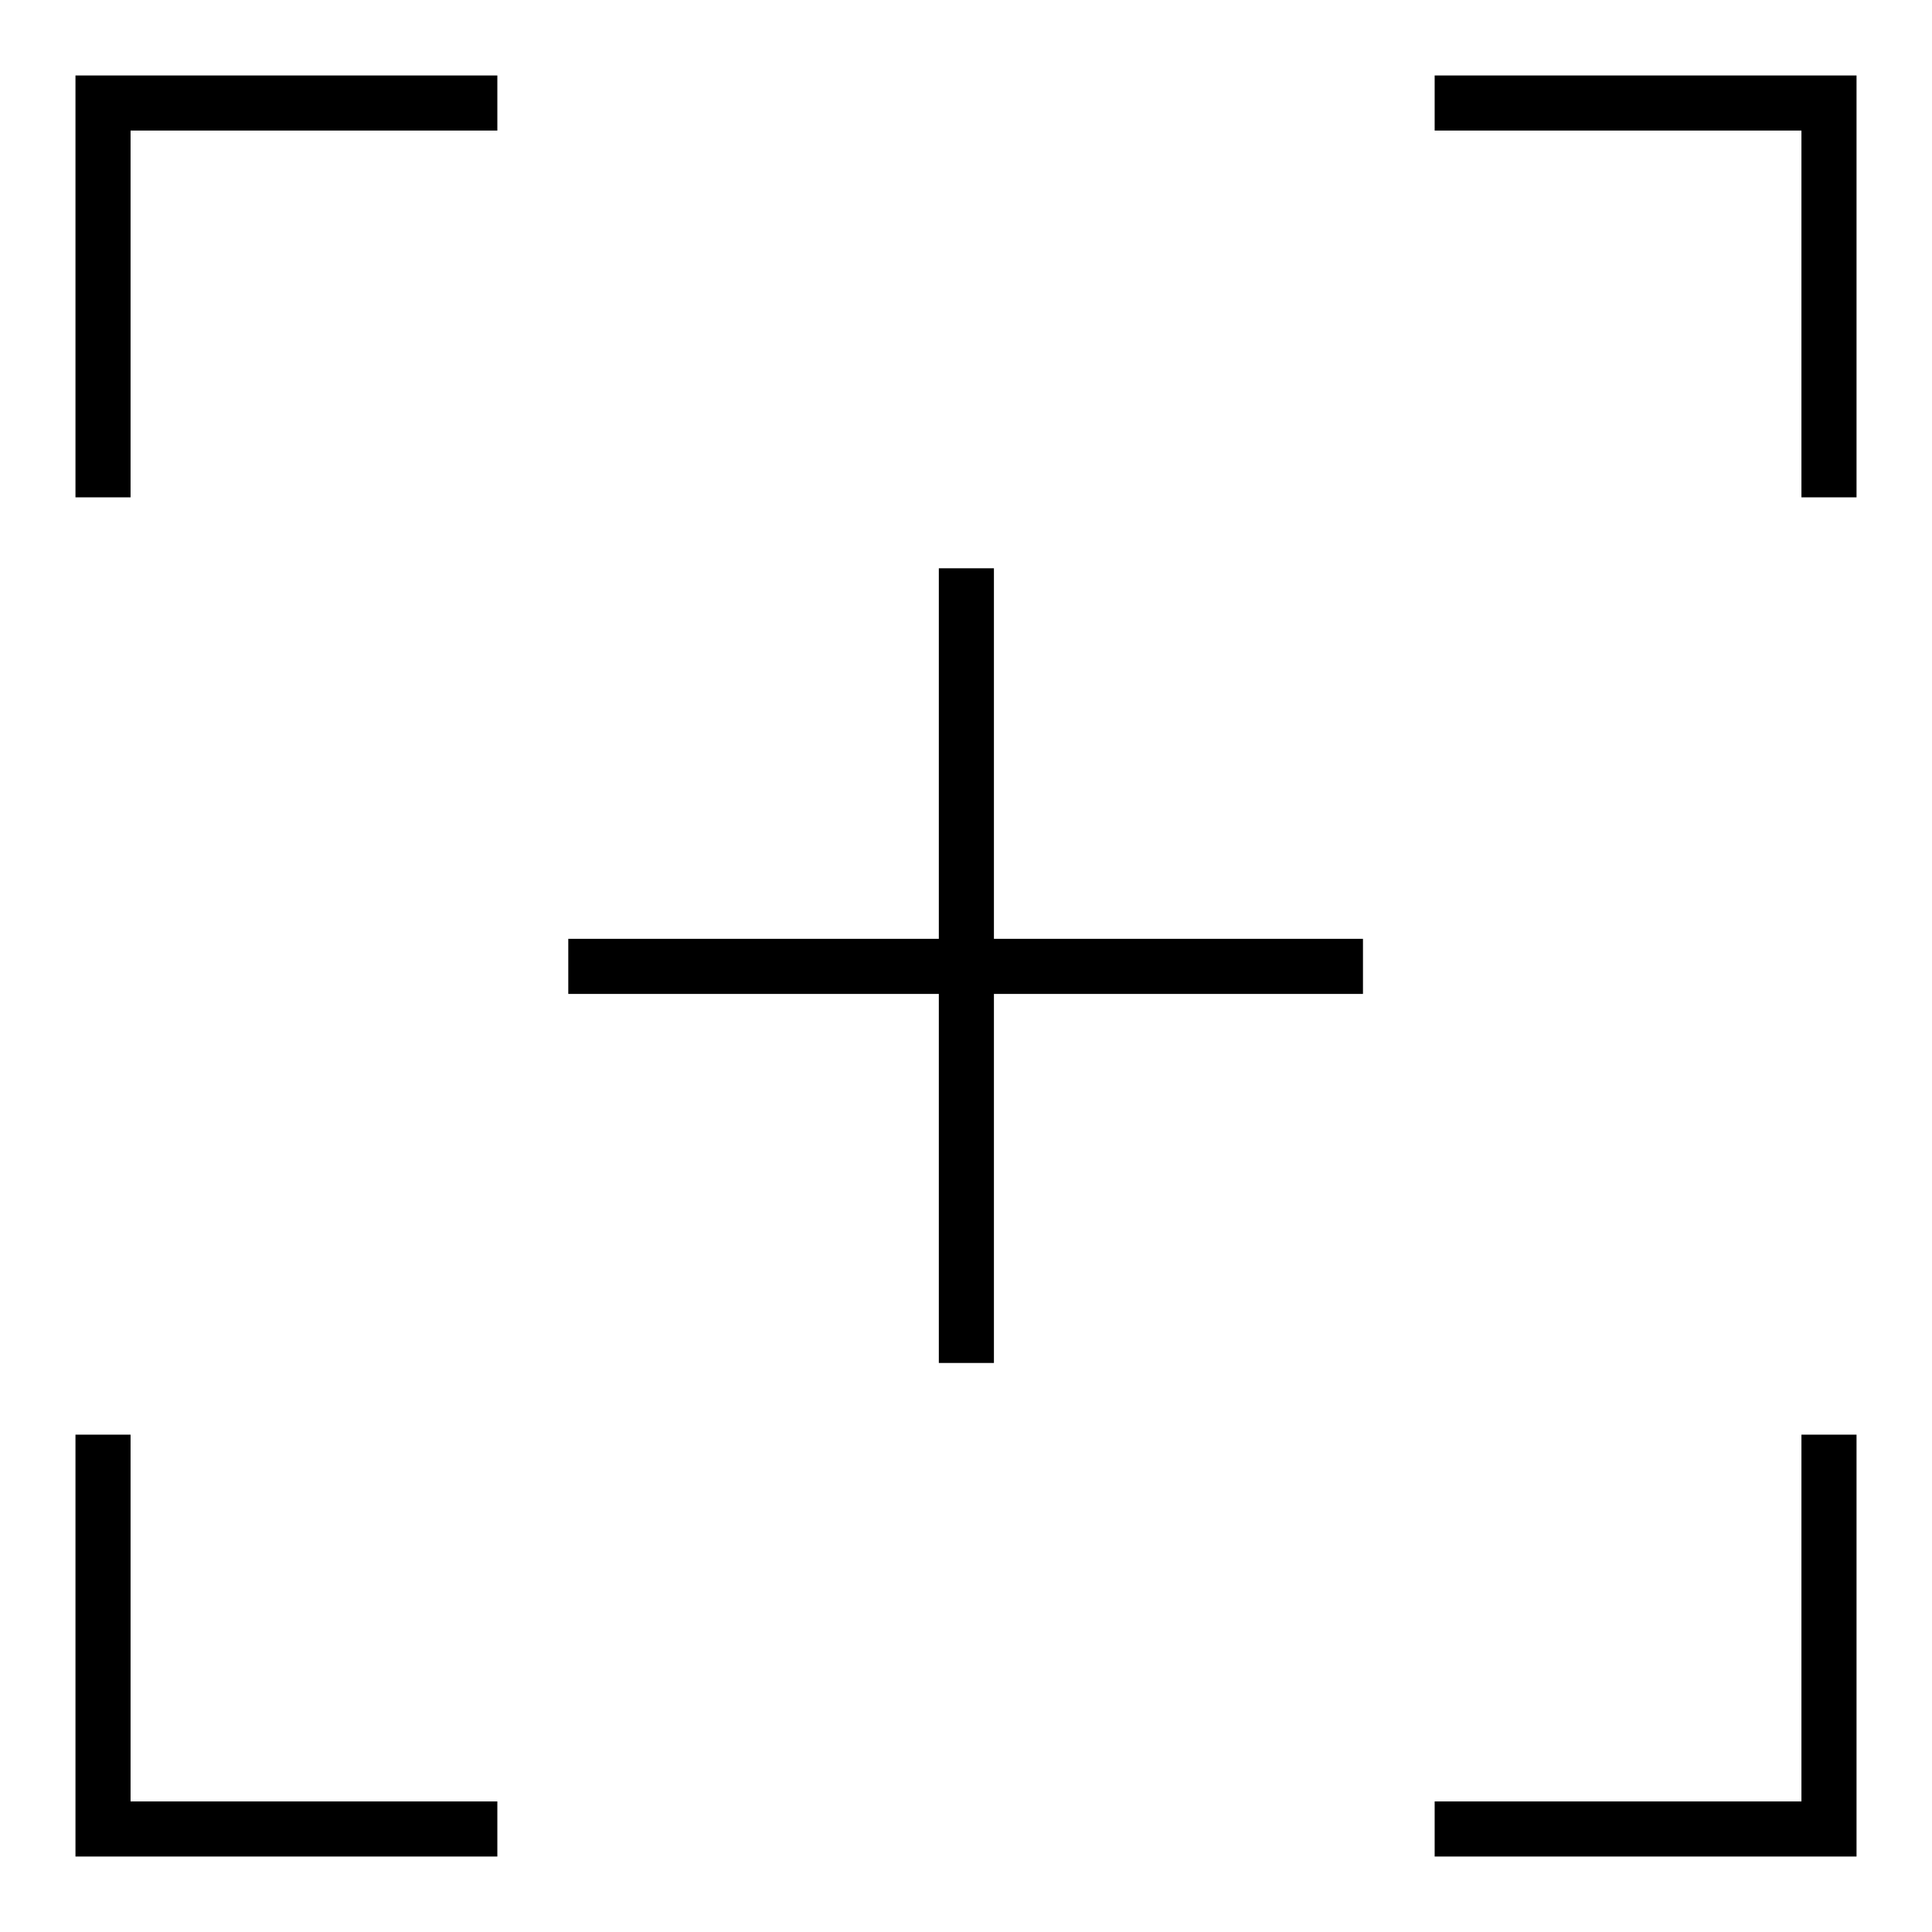 <?xml version="1.0" encoding="utf-8"?>
<!-- Svg Vector Icons : http://www.onlinewebfonts.com/icon -->
<!DOCTYPE svg PUBLIC "-//W3C//DTD SVG 1.1//EN" "http://www.w3.org/Graphics/SVG/1.1/DTD/svg11.dtd">
<svg version="1.1" xmlns="http://www.w3.org/2000/svg" xmlns:xlink="http://www.w3.org/1999/xlink" x="0px" y="0px" viewBox="0 0 256 256" enable-background="new 0 0 256 256" xml:space="preserve">
<g> <path fill="#000000" d="M17.3,65.9H10V10h55.9v7.3H17.3V65.9z M246,65.9h-7.3V17.3h-48.6V10H246V65.9z M246,246h-55.9v-7.3h48.6 v-48.6h7.3V246z M65.9,246H10v-55.9h7.3v48.6h48.6V246z M75.3,124.4h105.3v7.3H75.3V124.4z M124.4,75.3h7.3v105.3h-7.3V75.3z"/></g>
</svg>